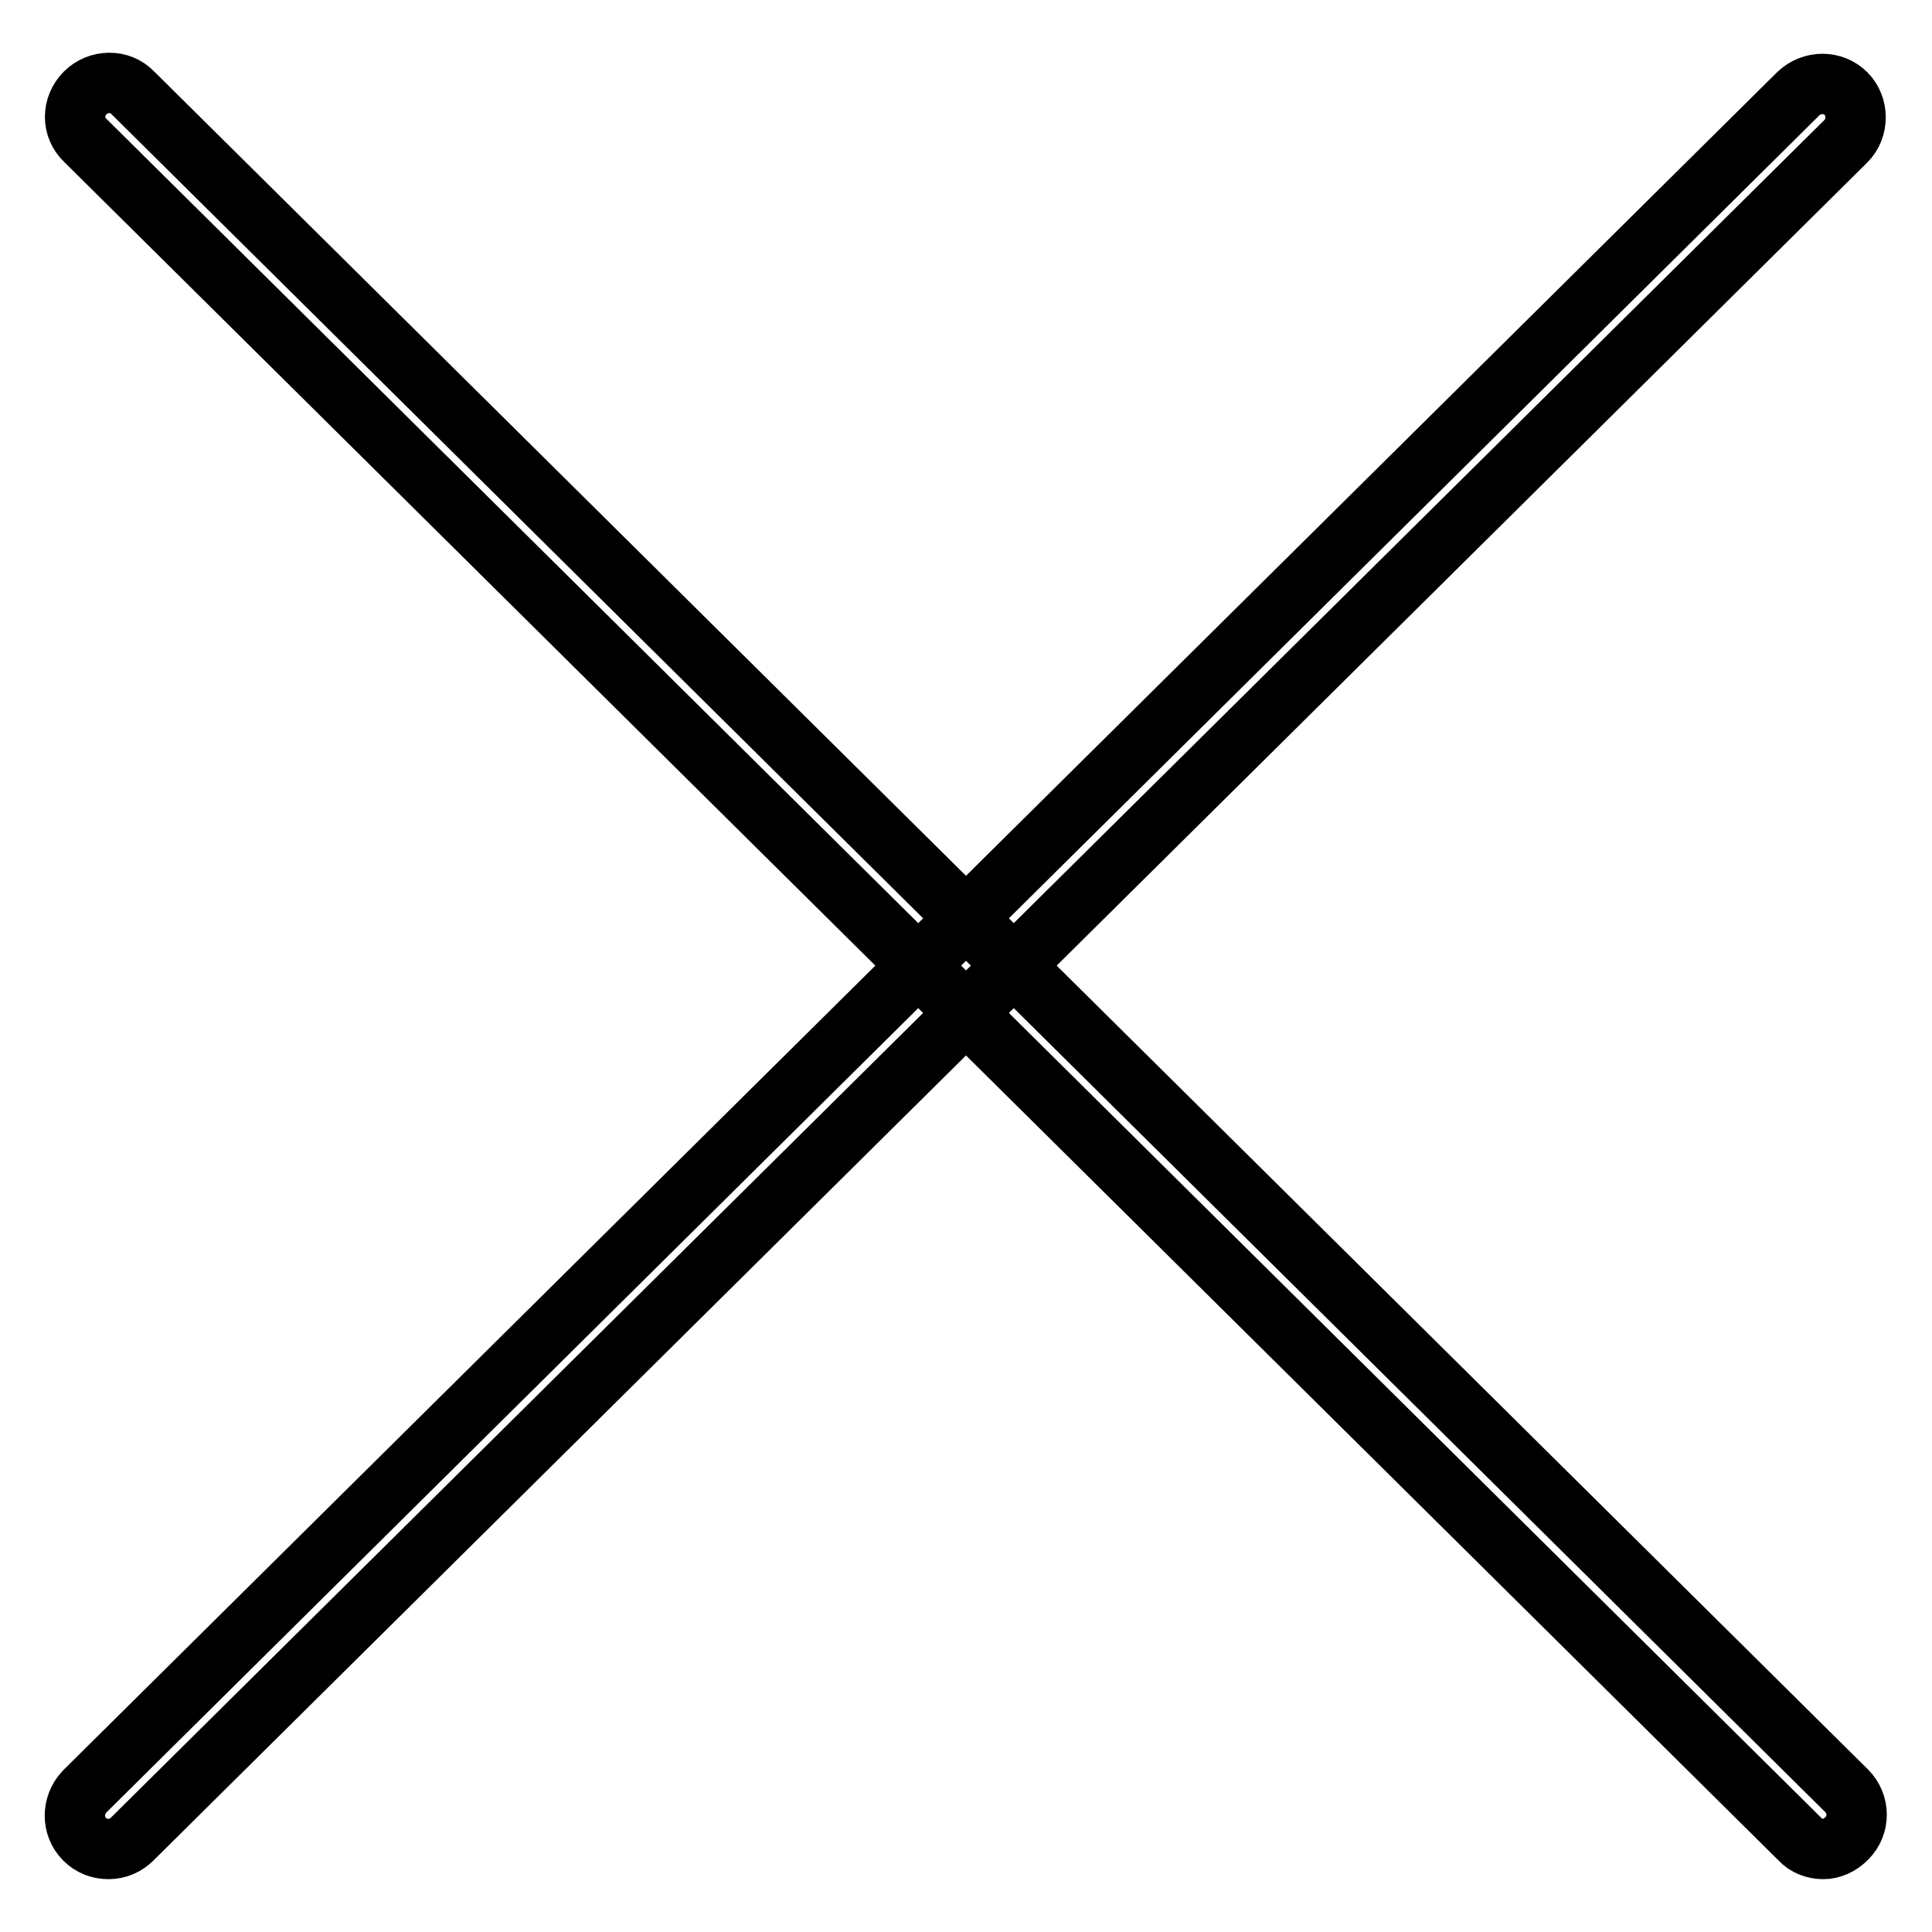<?xml version="1.0" encoding="utf-8"?>
<!-- Svg Vector Icons : http://www.onlinewebfonts.com/icon -->
<!DOCTYPE svg PUBLIC "-//W3C//DTD SVG 1.1//EN" "http://www.w3.org/Graphics/SVG/1.1/DTD/svg11.dtd">
<svg version="1.1" xmlns="http://www.w3.org/2000/svg" xmlns:xlink="http://www.w3.org/1999/xlink" x="0px" y="0px" viewBox="0 0 256 256" enable-background="new 0 0 256 256" xml:space="preserve">
<g><g><path stroke-width="8" fill-opacity="0" stroke="#000000"  d="M241.6,245c-1.1,0-2.3-0.4-3.1-1.3L11.3,18.6c-1.8-1.7-1.8-4.5,0-6.3c1.7-1.7,4.6-1.8,6.3,0l227.1,225c1.7,1.7,1.8,4.5,0,6.3C243.8,244.5,242.7,245,241.6,245z"/><path stroke-width="8" fill-opacity="0" stroke="#000000"  d="M14.4,245c-1.2,0-2.3-0.4-3.2-1.3c-1.7-1.7-1.7-4.5,0-6.3l227.1-225c1.8-1.7,4.6-1.7,6.3,0s1.7,4.6,0,6.3l-227.1,225C16.7,244.5,15.6,245,14.4,245z"/></g></g>
</svg>